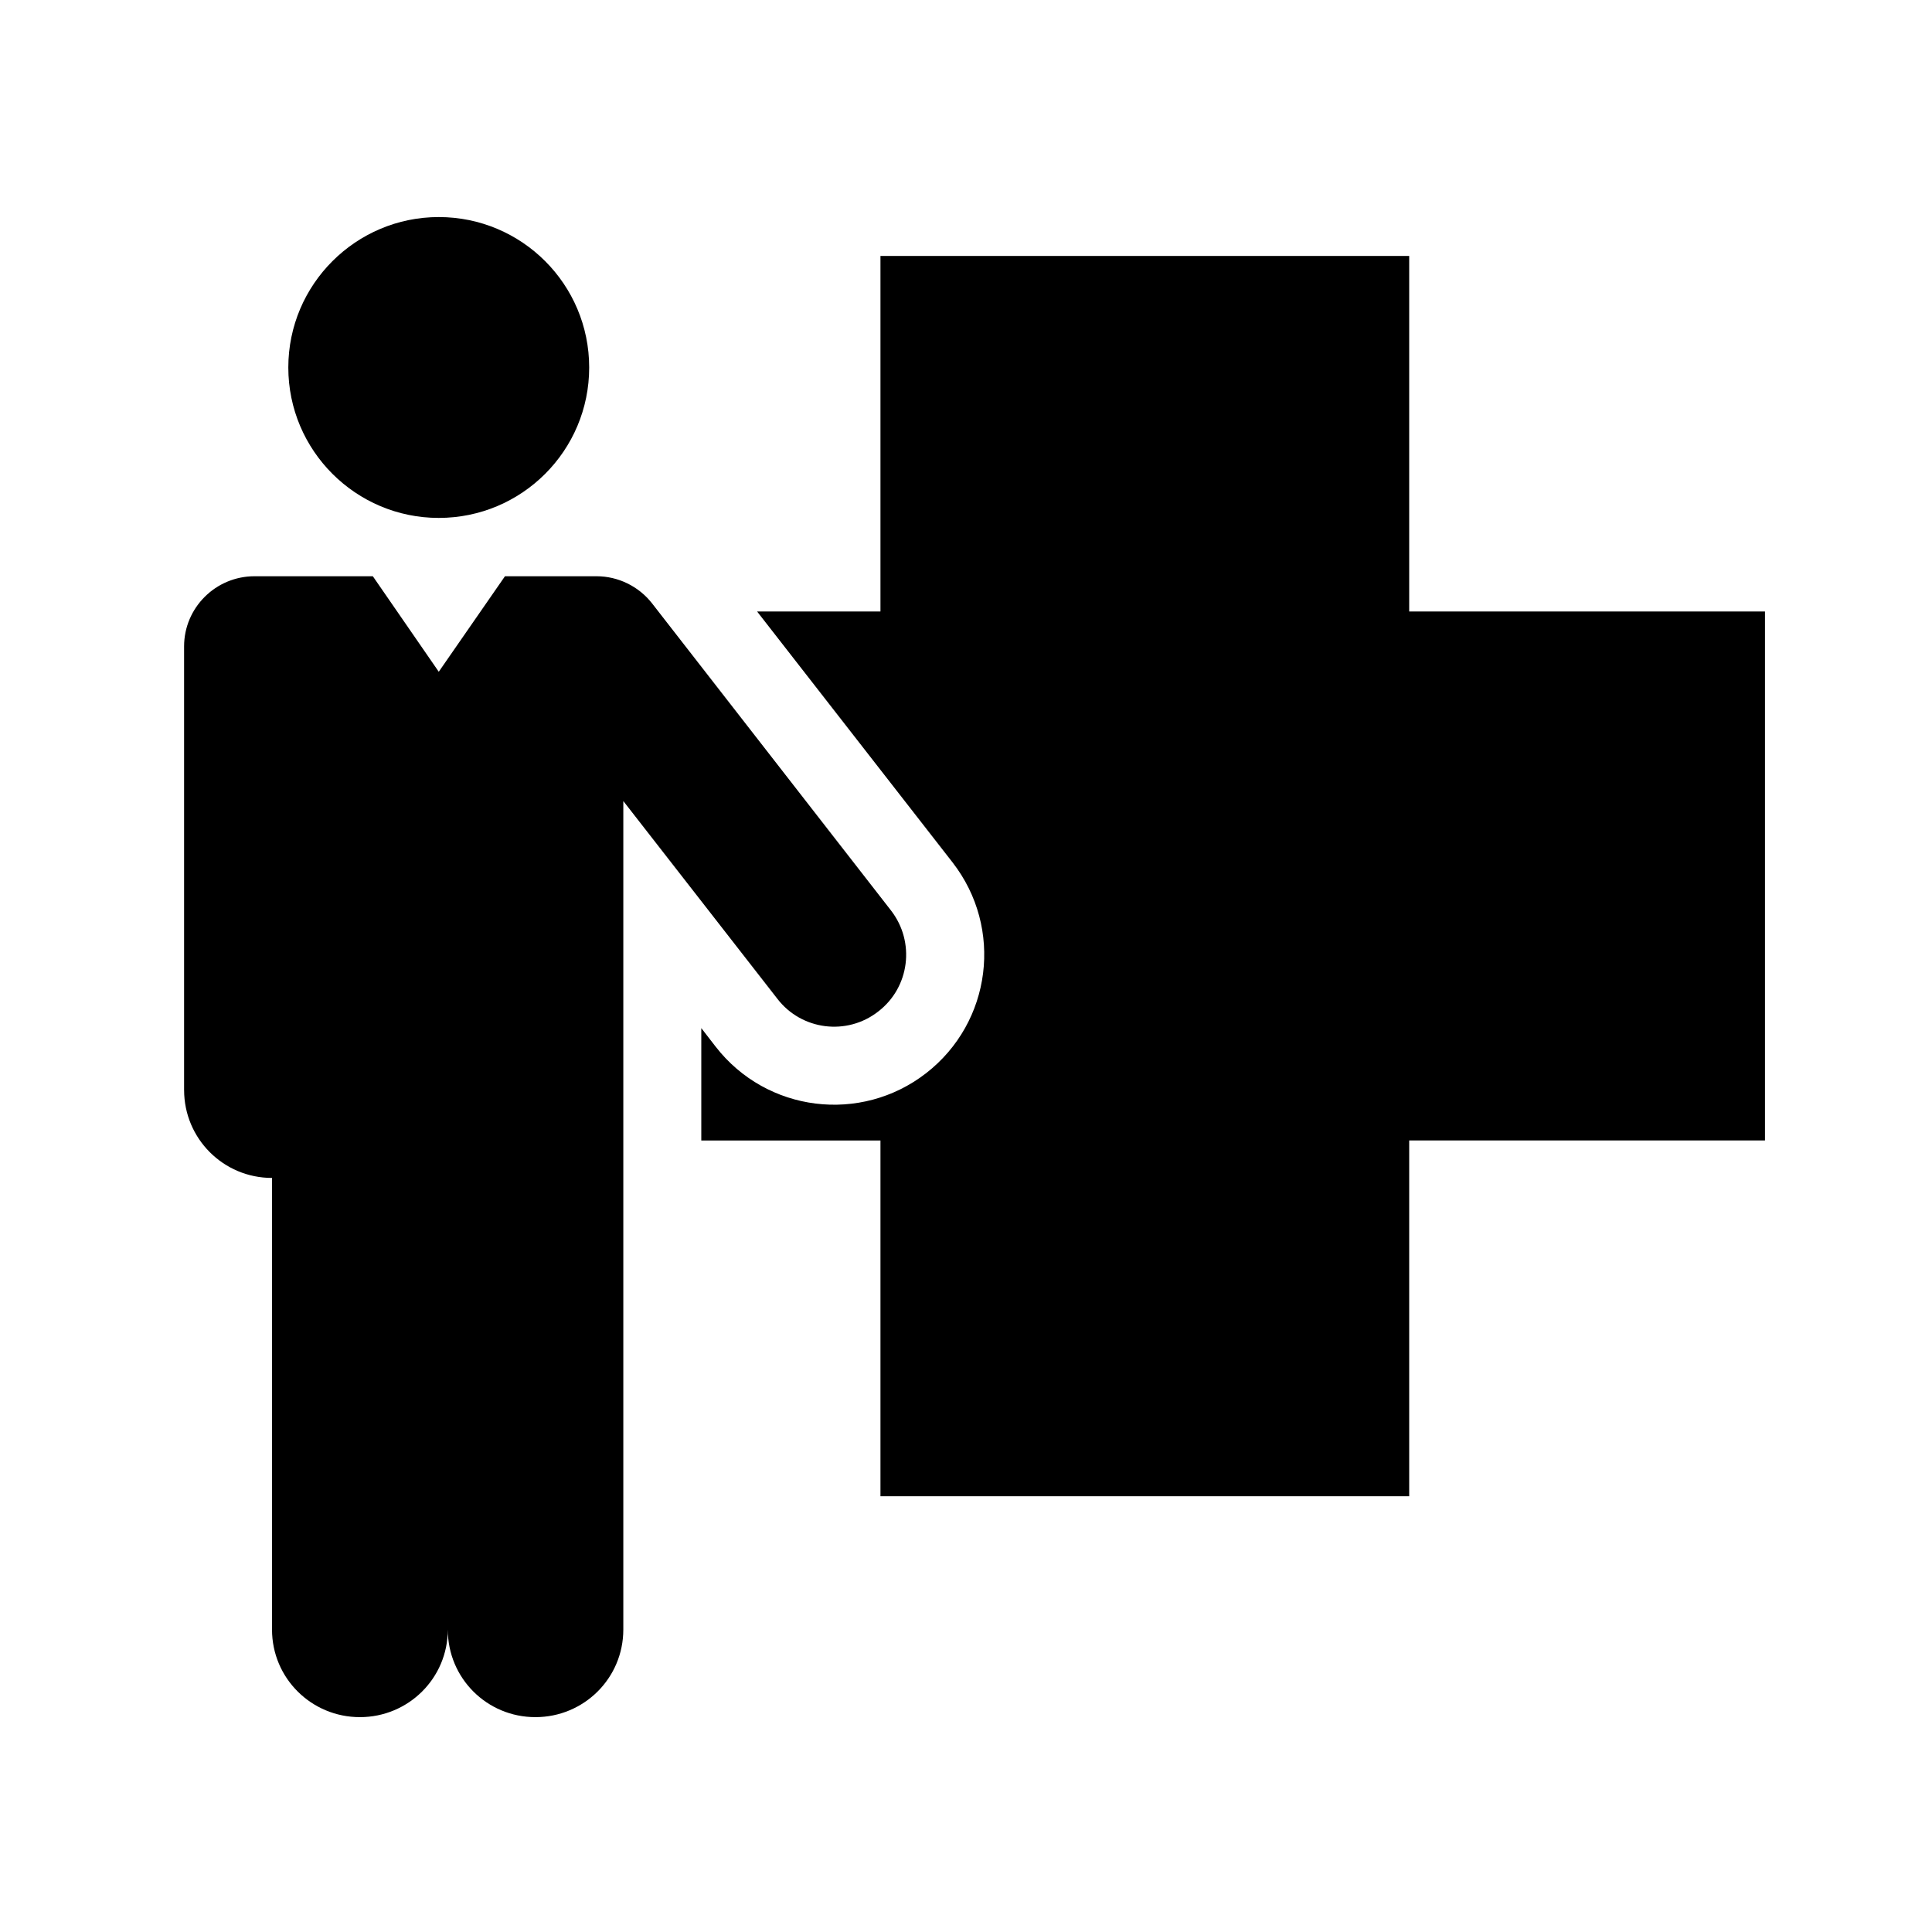 <?xml version="1.0" encoding="UTF-8"?>
<!-- Uploaded to: SVG Repo, www.svgrepo.com, Generator: SVG Repo Mixer Tools -->
<svg fill="#000000" width="800px" height="800px" version="1.1" viewBox="144 144 512 512" xmlns="http://www.w3.org/2000/svg">
 <g>
  <path d="m300.14 241.39c0-22.023-17.84-39.867-39.867-39.867-21.945 0-39.867 17.844-39.867 39.867 0 22.027 17.922 39.863 39.867 39.863 22.027-0.004 39.867-17.836 39.867-39.863z"/>
  <path d="m192.79 432.88c0 12.836 10.379 23.285 23.297 23.285v119.68c0 12.906 10.449 23.215 23.293 23.215 12.836 0 23.293-10.312 23.293-23.215 0 12.906 10.379 23.215 23.219 23.215 12.844 0 23.293-10.312 23.293-23.215v-219.56l40.828 52.406c6.422 8.352 18.445 9.848 26.73 3.367 8.359-6.422 9.855-18.445 3.359-26.801l-63.316-81.379c-3.508-4.481-8.953-7.168-14.699-7.168h-24.266l-17.543 25.312-17.473-25.312h-31.352c-10.305 0-18.668 8.352-18.668 18.59v117.66"/>
  <path d="m329.85 446.24v-29.781l3.812 4.926c13.512 17.387 38.445 20.453 55.766 7.023 17.391-13.523 20.523-38.449 7.019-55.848l-51.812-66.512h32.695v-94.223h140.12v94.219h94.289v140.19h-94.289v94.281h-140.12v-94.277z"/>
 </g>
</svg>